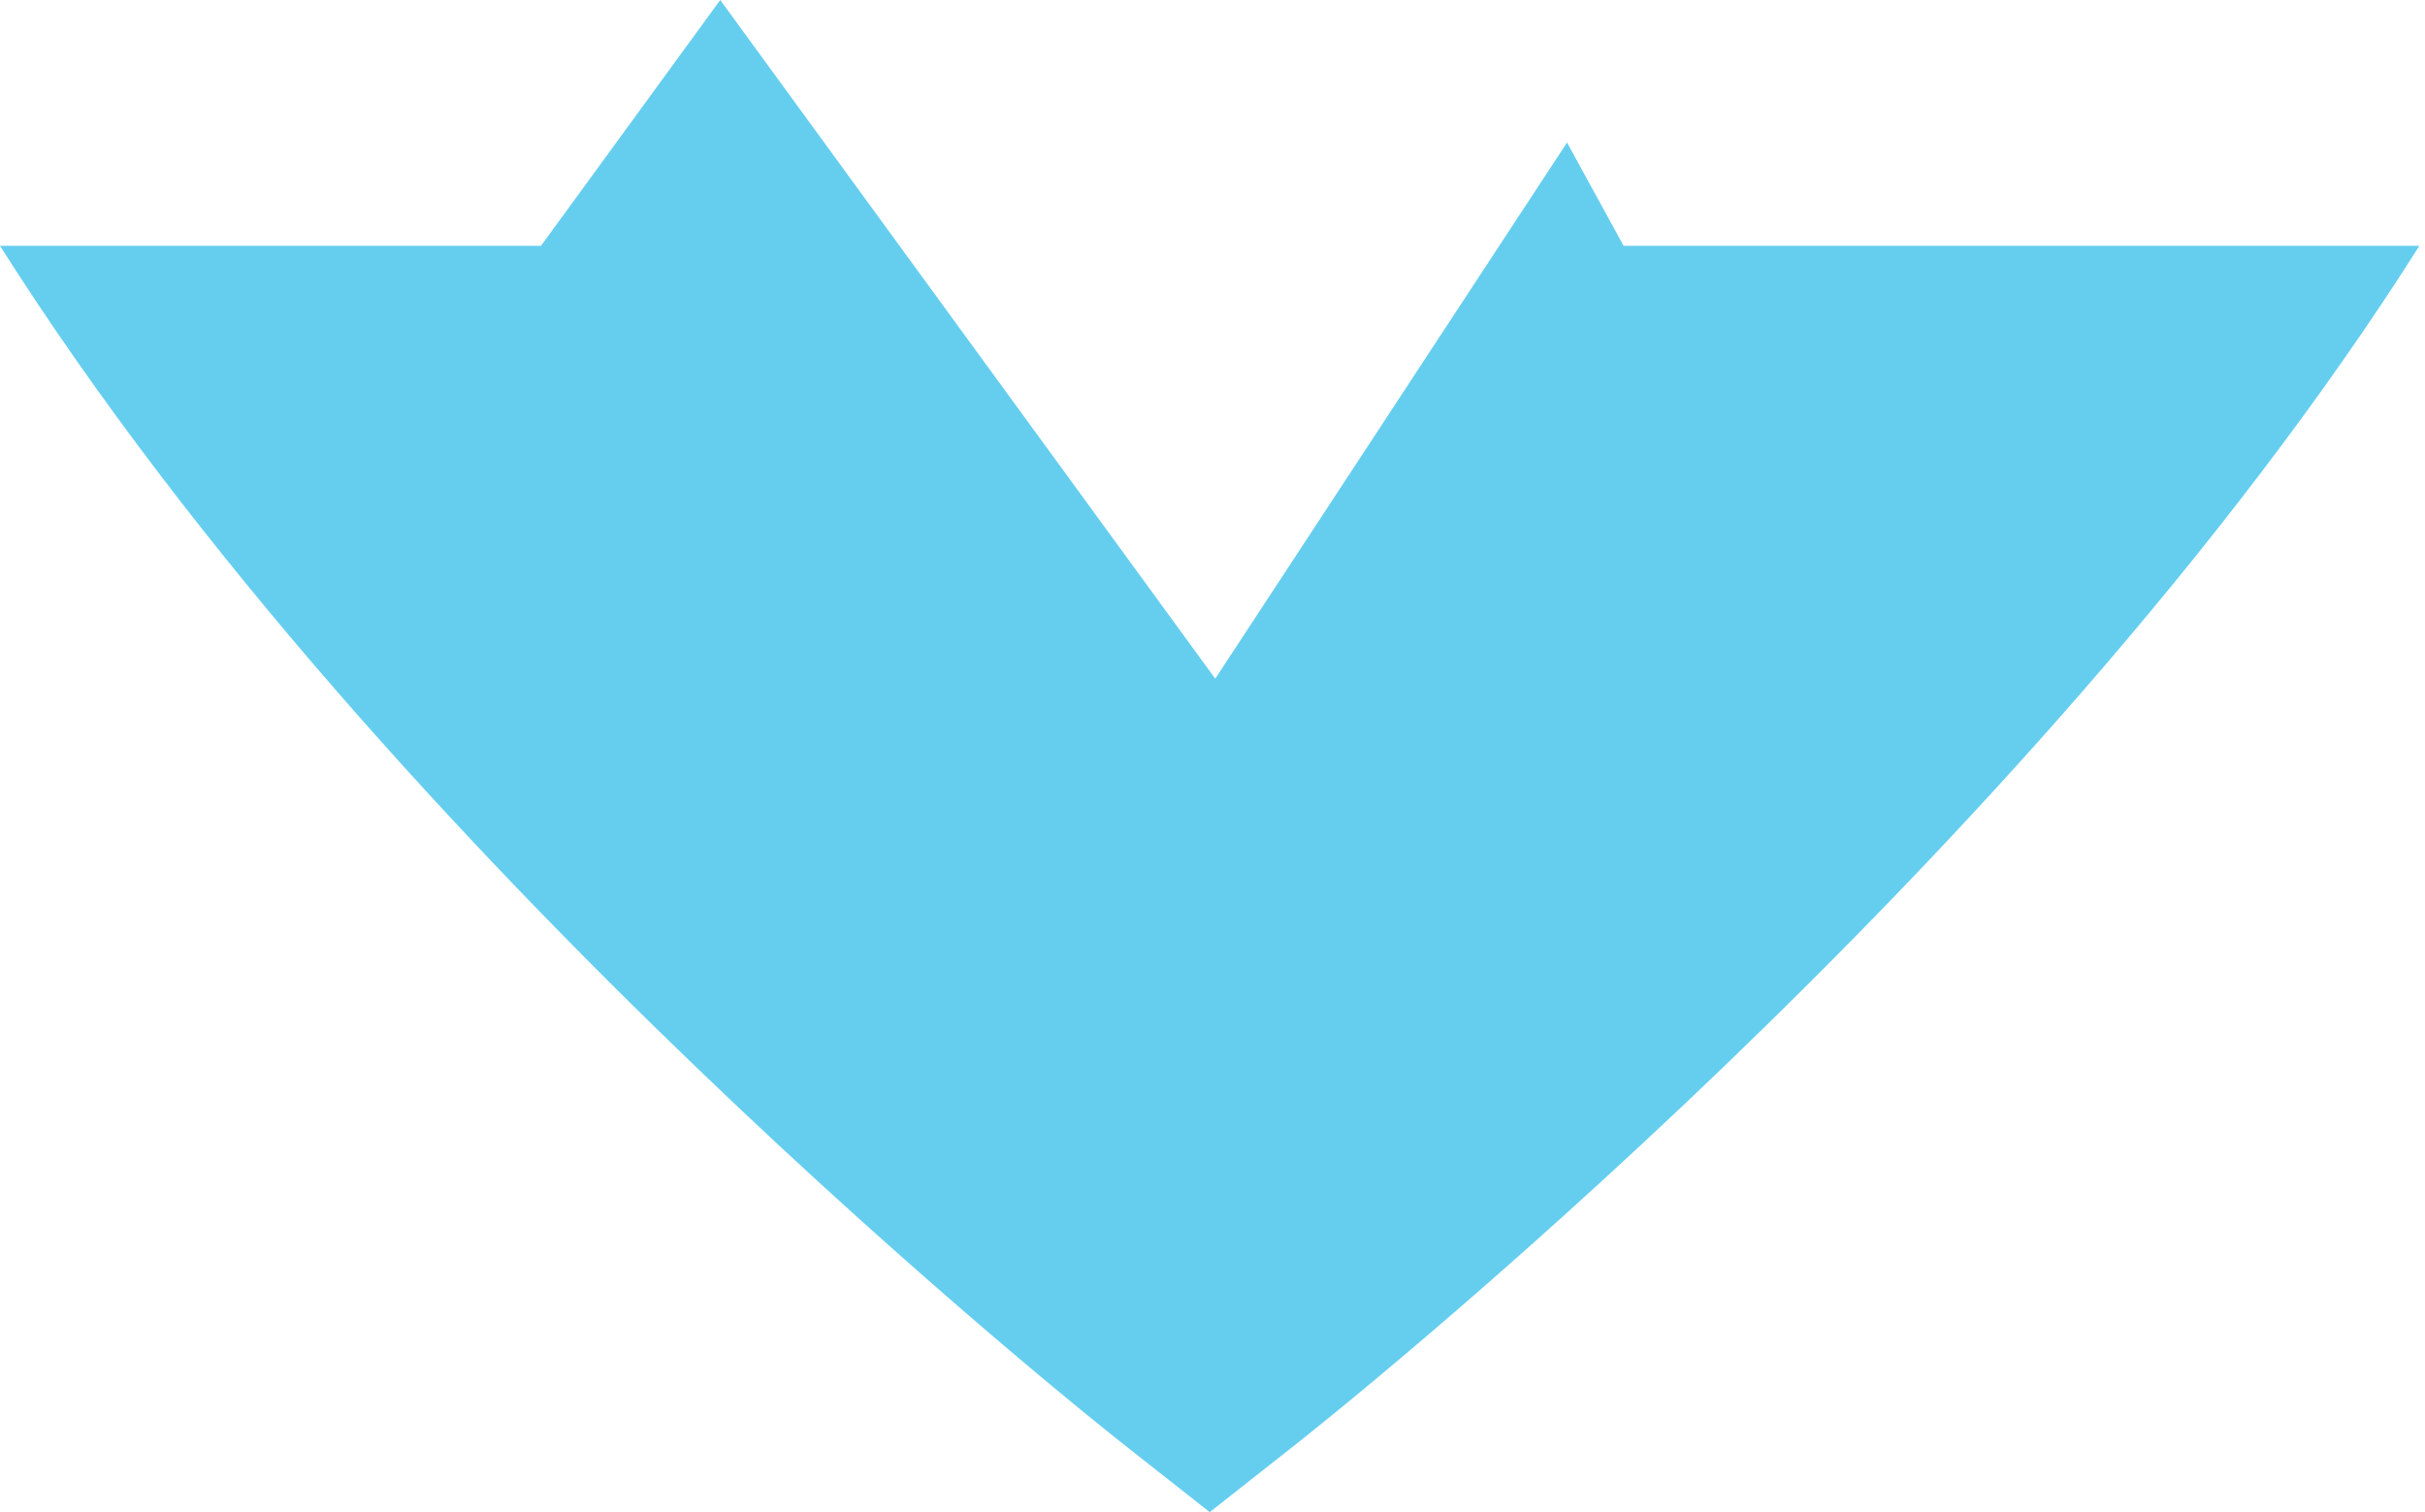 <?xml version="1.0" encoding="UTF-8"?> <svg xmlns="http://www.w3.org/2000/svg" width="186" height="116" viewBox="0 0 186 116" fill="none"> <path d="M86.685 111.195L92.786 116L98.886 111.195C102.056 108.727 155.634 66.193 185.57 18.856H124.53L120.193 10.933L93.21 52.063L55.243 0L41.494 18.856H0C29.938 66.188 83.515 108.727 86.684 111.194L86.685 111.195Z" fill="#65CEEF"></path> </svg> 